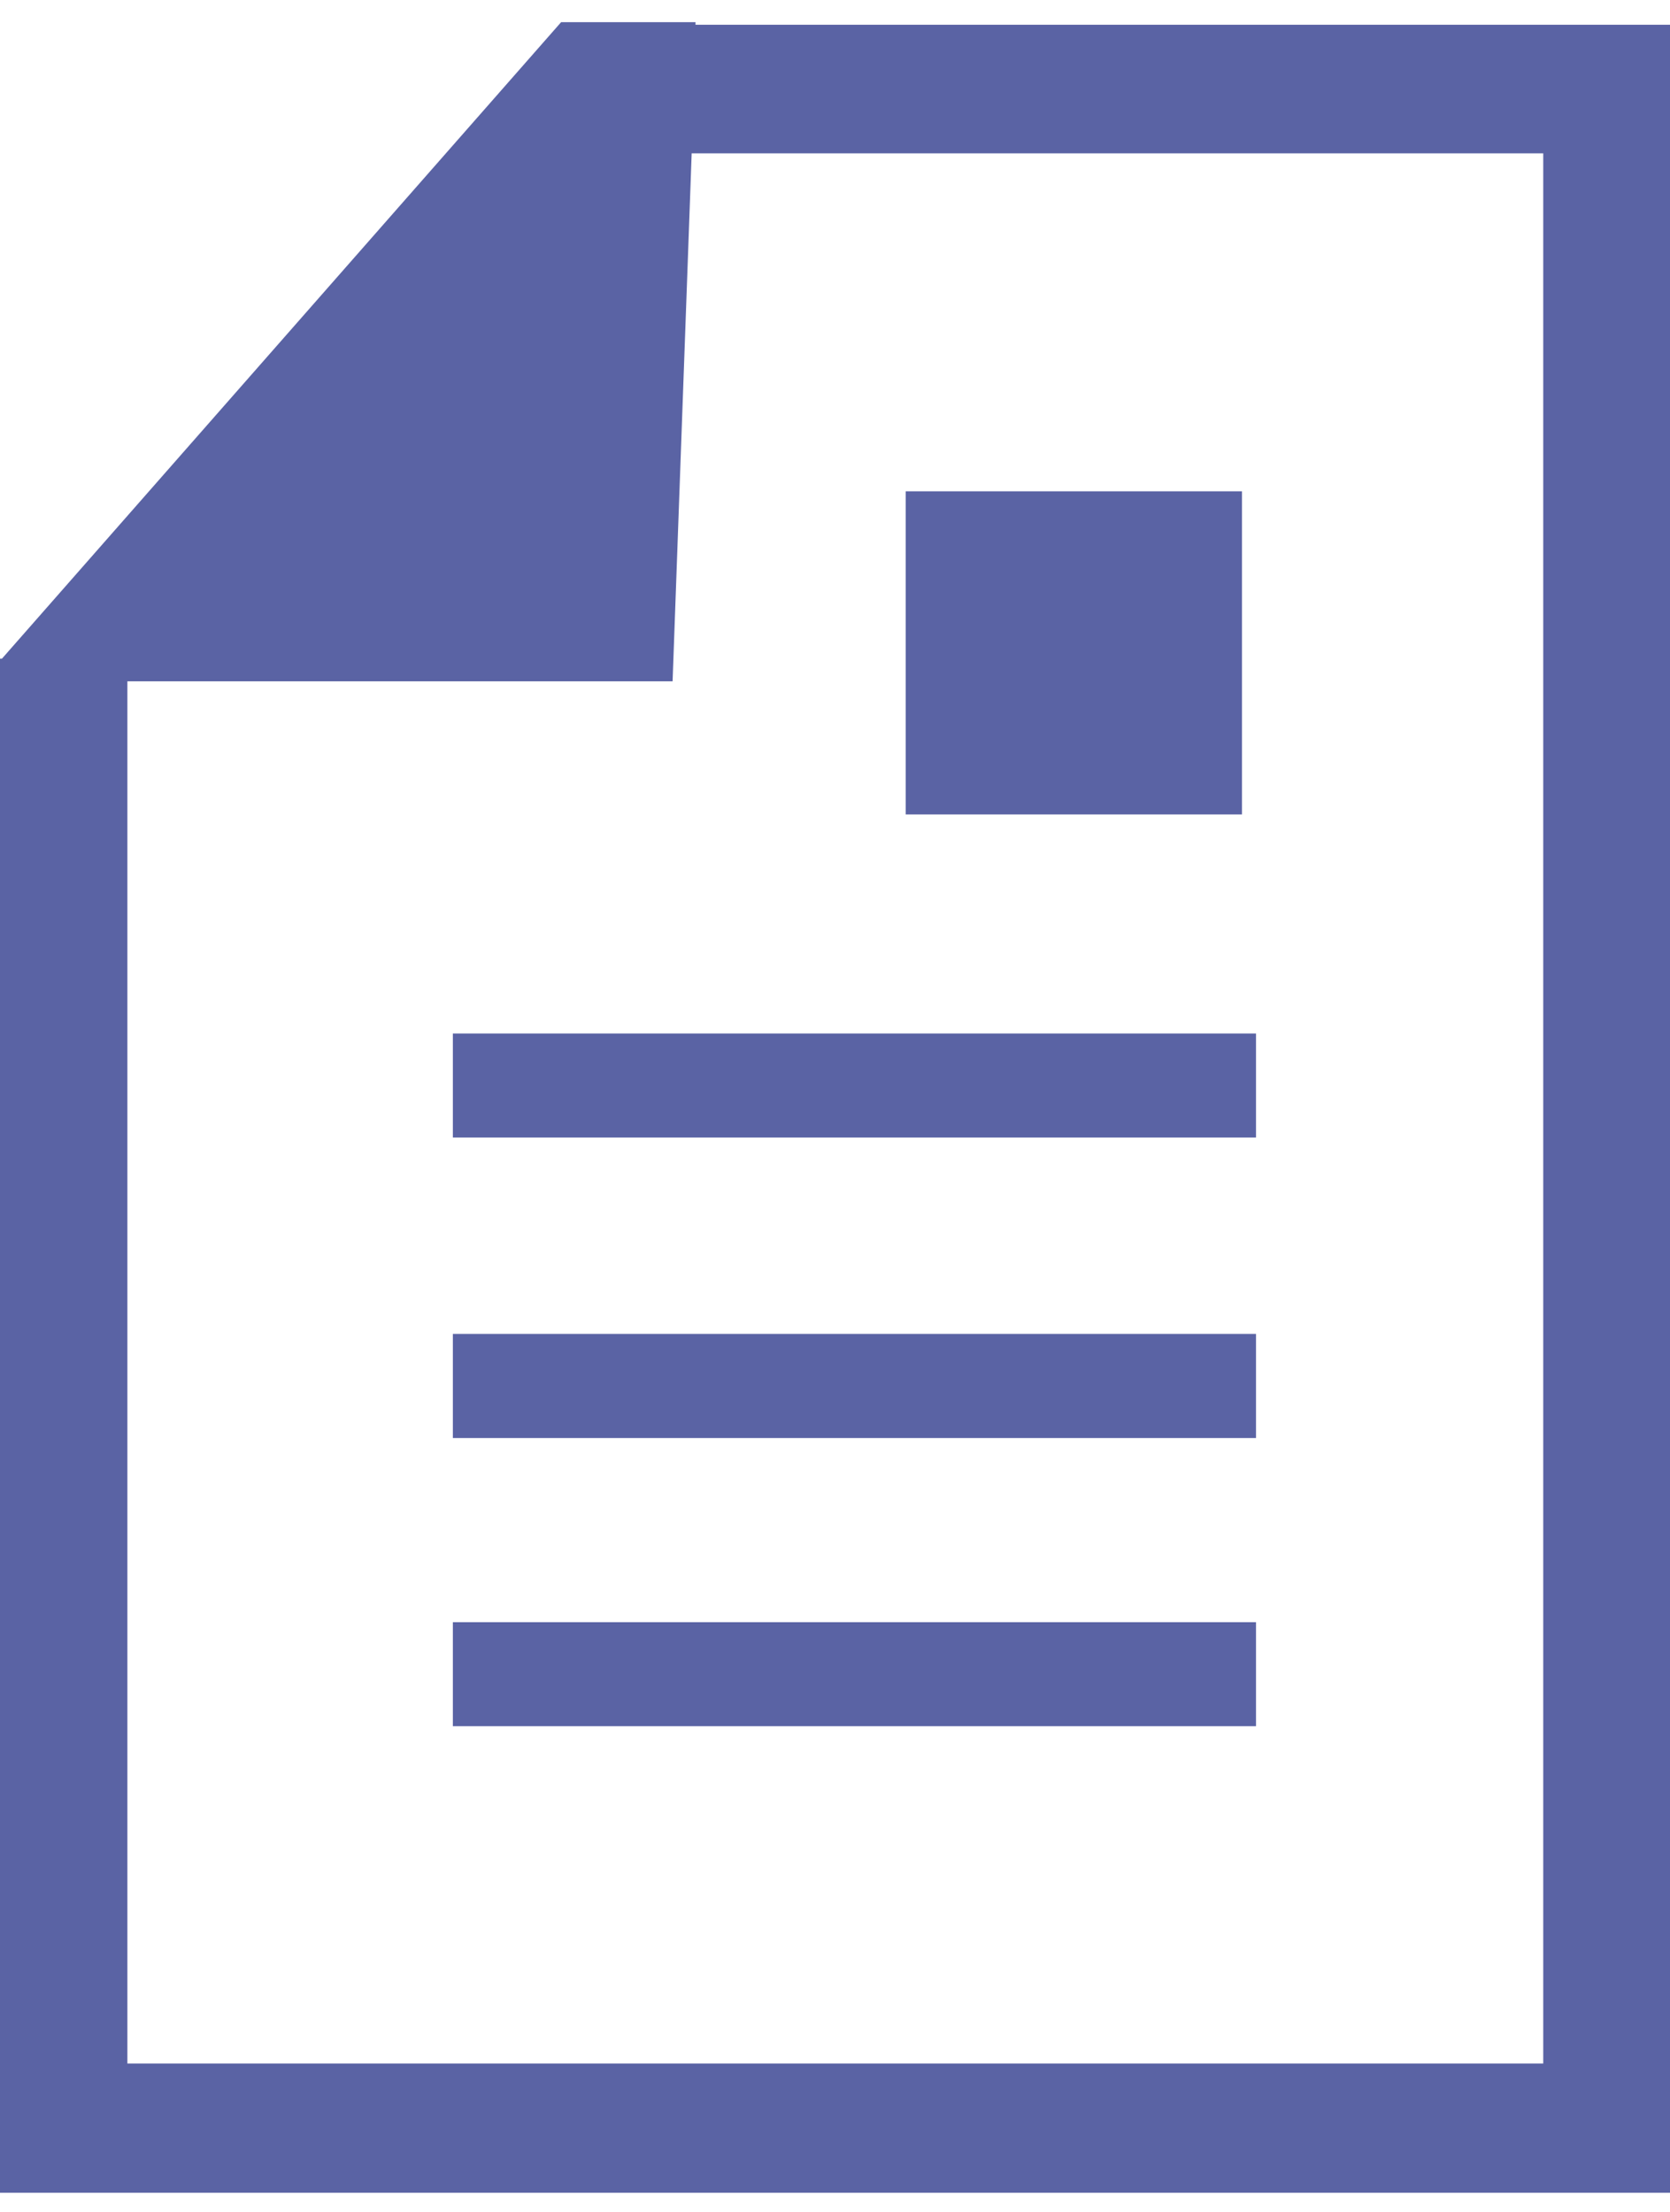 <svg width="40" height="53" viewBox="0 0 40 53" fill="none" xmlns="http://www.w3.org/2000/svg">
<path d="M16.659 0.593V0.531H13.44L0.046 15.78H0V52.531H40V0.593H16.659ZM3.051 49.435V16.322H16.11L16.567 3.674H36.964V49.435H3.051Z" fill="#5A63A4"/>
<path d="M29.748 11.77H21.693V19.511H29.748V11.77Z" fill="#5A63A4"/>
<path d="M30.084 24.759H10.847V27.251H30.084V24.759Z" fill="#5A63A4"/>
<path d="M30.084 31.957H10.847V34.45H30.084V31.957Z" fill="#5A63A4"/>
<path d="M30.084 38.862H10.847V41.354H30.084V38.862Z" fill="#5A63A4"/>
</svg>
